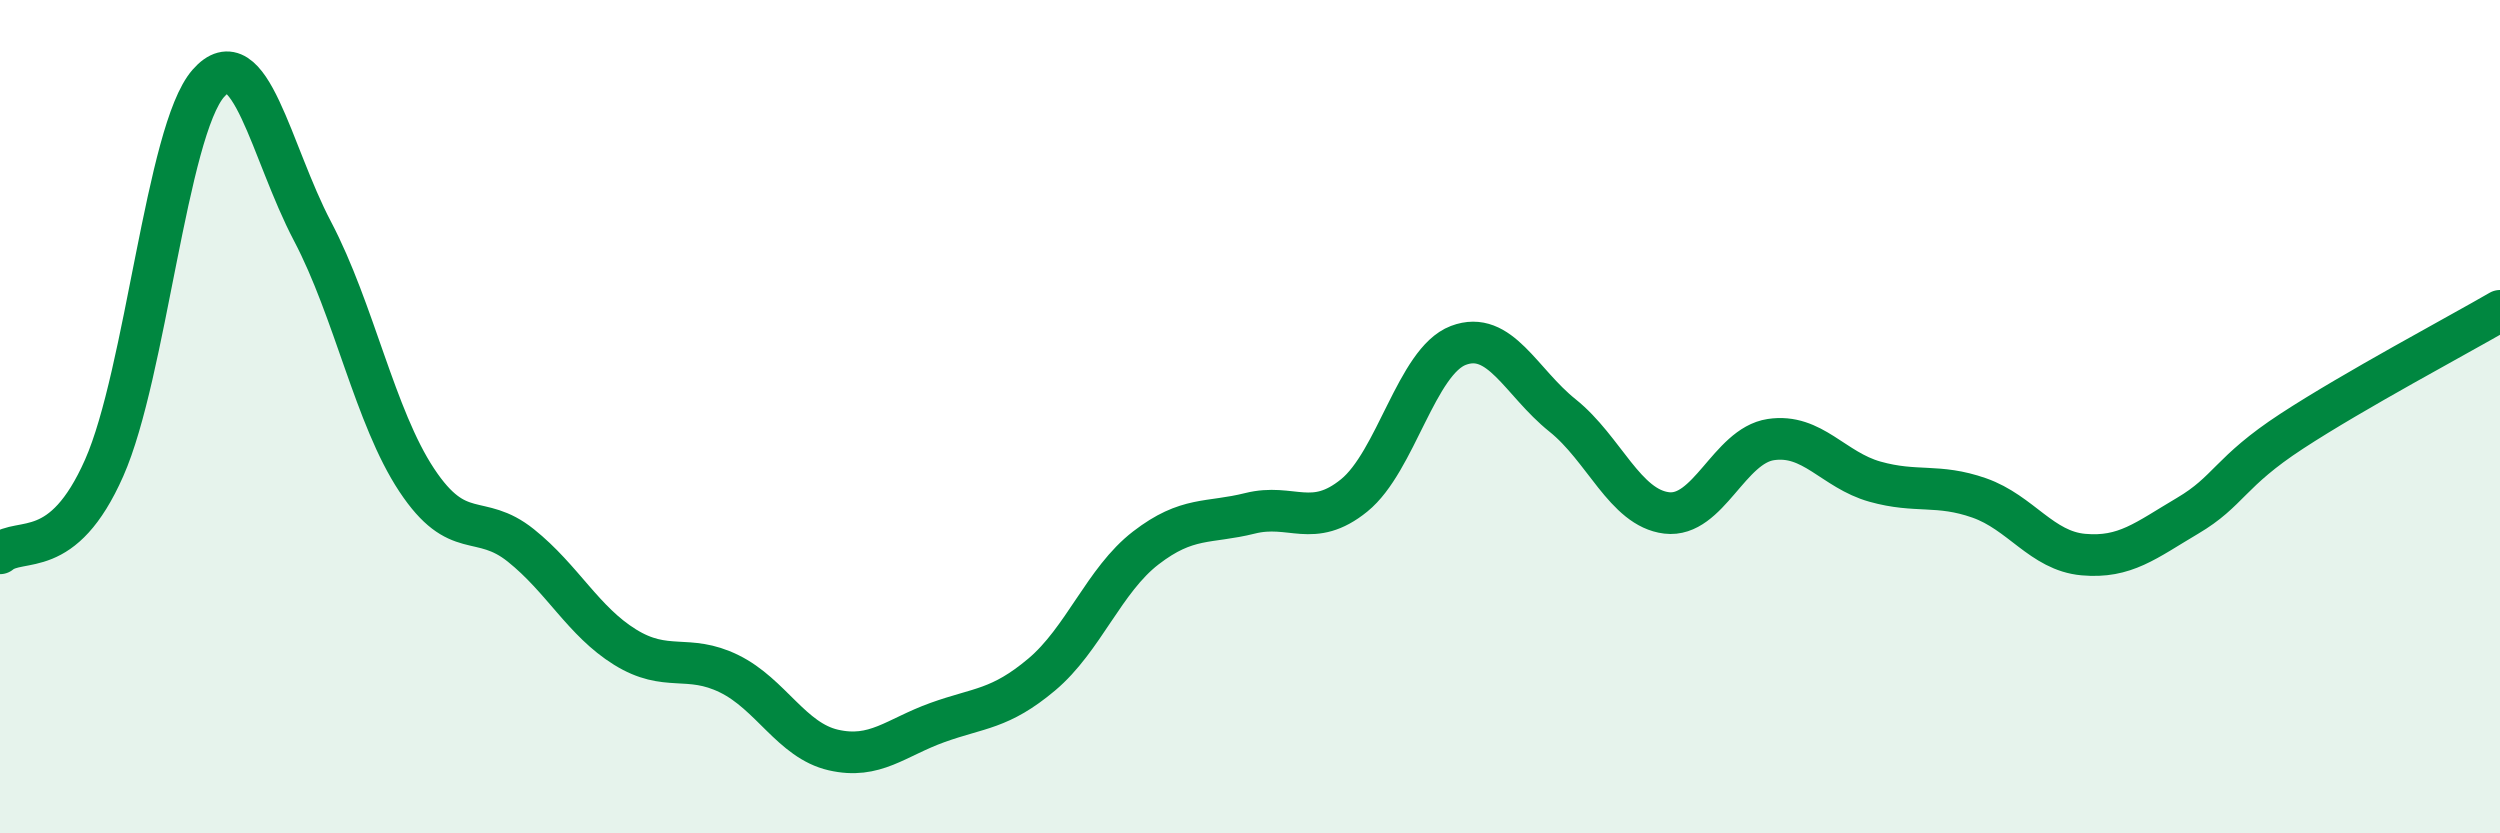 
    <svg width="60" height="20" viewBox="0 0 60 20" xmlns="http://www.w3.org/2000/svg">
      <path
        d="M 0,13.28 C 0.5,12.87 1.5,13.49 2.5,11.23 C 3.5,8.97 4,3.14 5,2 C 6,0.86 6.5,3.65 7.5,5.55 C 8.5,7.45 9,10.01 10,11.52 C 11,13.03 11.5,12.29 12.5,13.09 C 13.5,13.89 14,14.91 15,15.53 C 16,16.15 16.5,15.68 17.5,16.17 C 18.5,16.66 19,17.77 20,18 C 21,18.23 21.5,17.7 22.5,17.34 C 23.5,16.98 24,17.03 25,16.19 C 26,15.35 26.5,13.92 27.5,13.15 C 28.5,12.38 29,12.57 30,12.32 C 31,12.07 31.5,12.7 32.5,11.89 C 33.5,11.08 34,8.67 35,8.29 C 36,7.91 36.5,9.17 37.5,9.97 C 38.5,10.77 39,12.19 40,12.31 C 41,12.43 41.5,10.7 42.5,10.55 C 43.5,10.4 44,11.28 45,11.56 C 46,11.84 46.5,11.6 47.5,11.95 C 48.5,12.3 49,13.22 50,13.31 C 51,13.4 51.5,12.97 52.5,12.38 C 53.5,11.79 53.5,11.33 55,10.35 C 56.5,9.37 59,8.04 60,7.46L60 20L0 20Z"
        fill="#008740"
        opacity="0.1"
        stroke-linecap="round"
        stroke-linejoin="round"
      />
      <path
        d="M 0,13.28 C 0.5,12.87 1.5,13.49 2.5,11.23 C 3.5,8.97 4,3.14 5,2 C 6,0.86 6.5,3.65 7.5,5.55 C 8.5,7.45 9,10.01 10,11.52 C 11,13.03 11.5,12.29 12.5,13.09 C 13.5,13.89 14,14.91 15,15.53 C 16,16.15 16.5,15.68 17.5,16.17 C 18.5,16.66 19,17.77 20,18 C 21,18.23 21.5,17.7 22.5,17.34 C 23.5,16.98 24,17.03 25,16.19 C 26,15.35 26.5,13.92 27.5,13.15 C 28.5,12.38 29,12.57 30,12.32 C 31,12.07 31.5,12.7 32.5,11.89 C 33.5,11.08 34,8.67 35,8.29 C 36,7.91 36.5,9.17 37.5,9.97 C 38.5,10.77 39,12.19 40,12.31 C 41,12.43 41.5,10.7 42.5,10.55 C 43.5,10.4 44,11.28 45,11.56 C 46,11.84 46.5,11.6 47.5,11.95 C 48.5,12.3 49,13.22 50,13.31 C 51,13.4 51.5,12.97 52.5,12.38 C 53.5,11.79 53.5,11.33 55,10.35 C 56.5,9.37 59,8.04 60,7.46"
        stroke="#008740"
        stroke-width="1"
        fill="none"
        stroke-linecap="round"
        stroke-linejoin="round"
      />
    </svg>
  